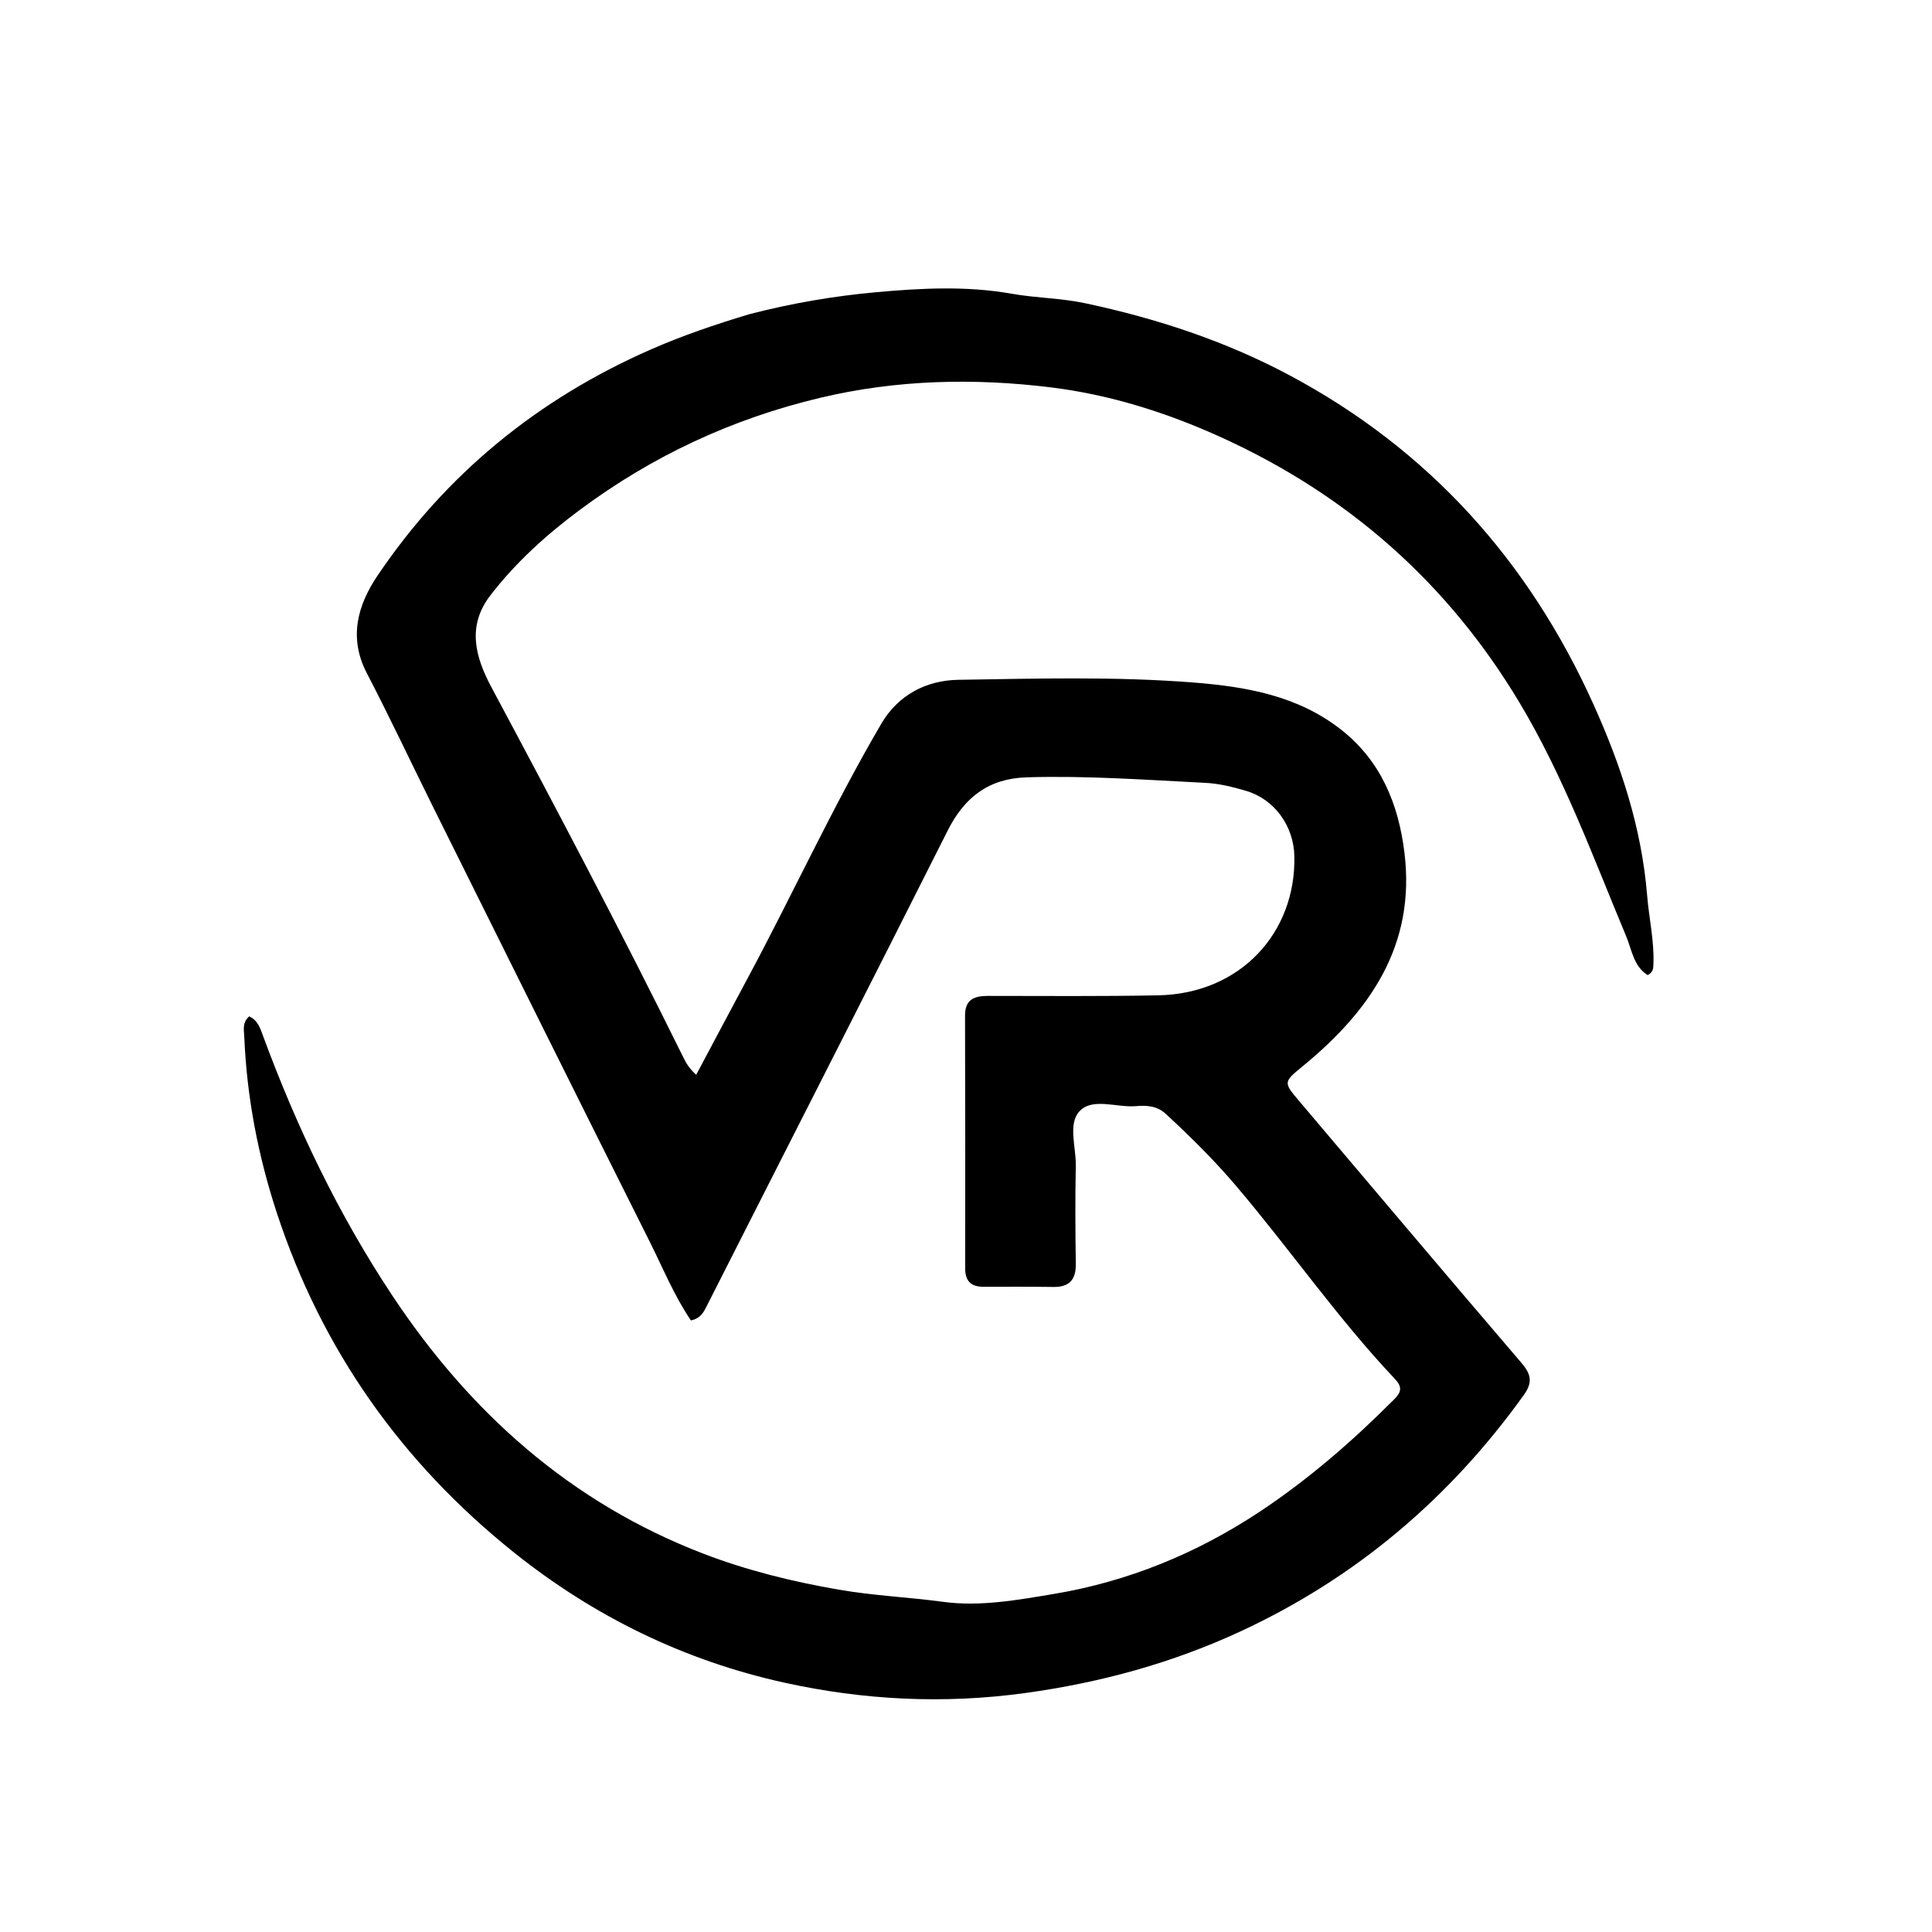 <svg version="1.1" id="Layer_1" xmlns="http://www.w3.org/2000/svg" xmlns:xlink="http://www.w3.org/1999/xlink" x="0px" y="0px"
	 width="100%" viewBox="0 0 512 512" enable-background="new 0 0 512 512" xml:space="preserve">
<path fill="#000000" opacity="1" stroke="none" 
	d="
M198.599,83.261 
	C209.908,80.333 221,78.454 232.199,77.438 
	C244.136,76.354 256.182,75.732 268.028,77.83 
	C274.56,78.987 281.141,78.98 287.717,80.386 
	C306.646,84.434 324.791,90.396 341.814,99.494 
	C378.649,119.178 405.089,148.579 422.228,186.537 
	C429.547,202.745 435.051,219.372 436.507,237.297 
	C437.002,243.388 438.435,249.427 438.17,255.615 
	C438.128,256.602 438.133,257.651 436.652,258.41 
	C432.931,256.119 432.466,251.742 430.963,248.145 
	C422.204,227.178 414.403,205.766 402.668,186.177 
	C383.702,154.518 357.296,131.217 323.68,115.916 
	C309.17,109.311 294.012,104.552 278.387,102.643 
	C258.074,100.162 237.692,100.598 217.424,105.408 
	C194.021,110.963 172.888,120.836 153.688,135.102 
	C144.84,141.676 136.691,149.029 129.938,157.797 
	C123.672,165.933 125.975,174.162 130.228,182.115 
	C147.613,214.624 164.812,247.227 181.124,280.29 
	C181.871,281.804 182.662,283.152 184.501,284.834 
	C189.022,276.343 193.316,268.203 197.678,260.1 
	C209.872,237.448 220.547,213.994 233.562,191.785 
	C238.005,184.202 245.434,180.288 253.974,180.157 
	C274.785,179.838 295.634,179.237 316.412,180.883 
	C330.235,181.978 343.843,184.355 355.262,193.254 
	C365.925,201.563 370.616,213.059 372.197,225.997 
	C375.198,250.553 363.034,267.983 345.139,282.637 
	C340.092,286.771 340.111,286.851 344.325,291.828 
	C363.901,314.949 383.443,338.1 403.145,361.114 
	C405.714,364.114 406.286,366.263 403.82,369.701 
	C384.197,397.065 359.322,418.154 328.789,432.317 
	C310.683,440.716 291.667,445.919 271.757,448.662 
	C250.142,451.64 228.86,450.55 207.834,445.915 
	C181.386,440.085 157.444,428.405 136.236,411.447 
	C106.472,387.648 85.293,357.737 73.383,321.495 
	C68.404,306.343 65.393,290.722 64.735,274.723 
	C64.663,272.973 64.136,271.043 66.025,269.353 
	C68.344,270.348 69.006,272.619 69.763,274.67 
	C78.663,298.796 89.728,321.867 103.95,343.311 
	C124.535,374.348 151.249,398.222 186.365,411.729 
	C197.943,416.182 209.961,419.138 222.281,421.276 
	C231.483,422.873 240.752,423.26 249.951,424.506 
	C259.682,425.825 269.589,424.031 279.218,422.423 
	C298.95,419.128 317.185,411.667 333.907,400.569 
	C346.876,391.963 358.525,381.818 369.488,370.821 
	C371.395,368.909 371.656,367.541 369.668,365.437 
	C354.426,349.305 341.807,331.006 327.456,314.132 
	C321.722,307.39 315.449,301.208 308.963,295.209 
	C306.596,293.019 303.851,292.902 301.029,293.141 
	C295.954,293.569 289.584,290.822 286.131,294.444 
	C282.928,297.806 285.201,304.018 285.097,308.964 
	C284.915,317.626 284.975,326.295 285.099,334.959 
	C285.159,339.165 283.355,341.112 279.148,341.057 
	C272.983,340.976 266.817,340.993 260.651,341.011 
	C257.358,341.021 255.78,339.512 255.784,336.151 
	C255.807,313.821 255.812,291.49 255.745,269.16 
	C255.731,264.793 258.242,263.922 261.894,263.925 
	C276.891,263.937 291.892,264.061 306.885,263.776 
	C328.792,263.361 343.49,247.111 343.018,226.855 
	C342.833,218.913 337.795,211.828 330.236,209.59 
	C326.742,208.555 323.097,207.649 319.481,207.467 
	C303.697,206.671 287.923,205.519 272.093,205.999 
	C262.04,206.304 255.601,211.248 251.131,220.137 
	C230.051,262.06 208.706,303.849 187.5,345.709 
	C186.574,347.538 185.829,349.341 183.104,349.93 
	C178.692,343.449 175.689,336.058 172.149,328.996 
	C152.988,290.772 133.976,252.473 114.937,214.188 
	C109.012,202.272 103.36,190.216 97.219,178.414 
	C92.315,168.99 94.783,160.348 100.049,152.544 
	C118.29,125.514 142.644,105.69 172.523,92.594 
	C180.883,88.929 189.48,86.005 198.599,83.261 
z"/>
</svg>